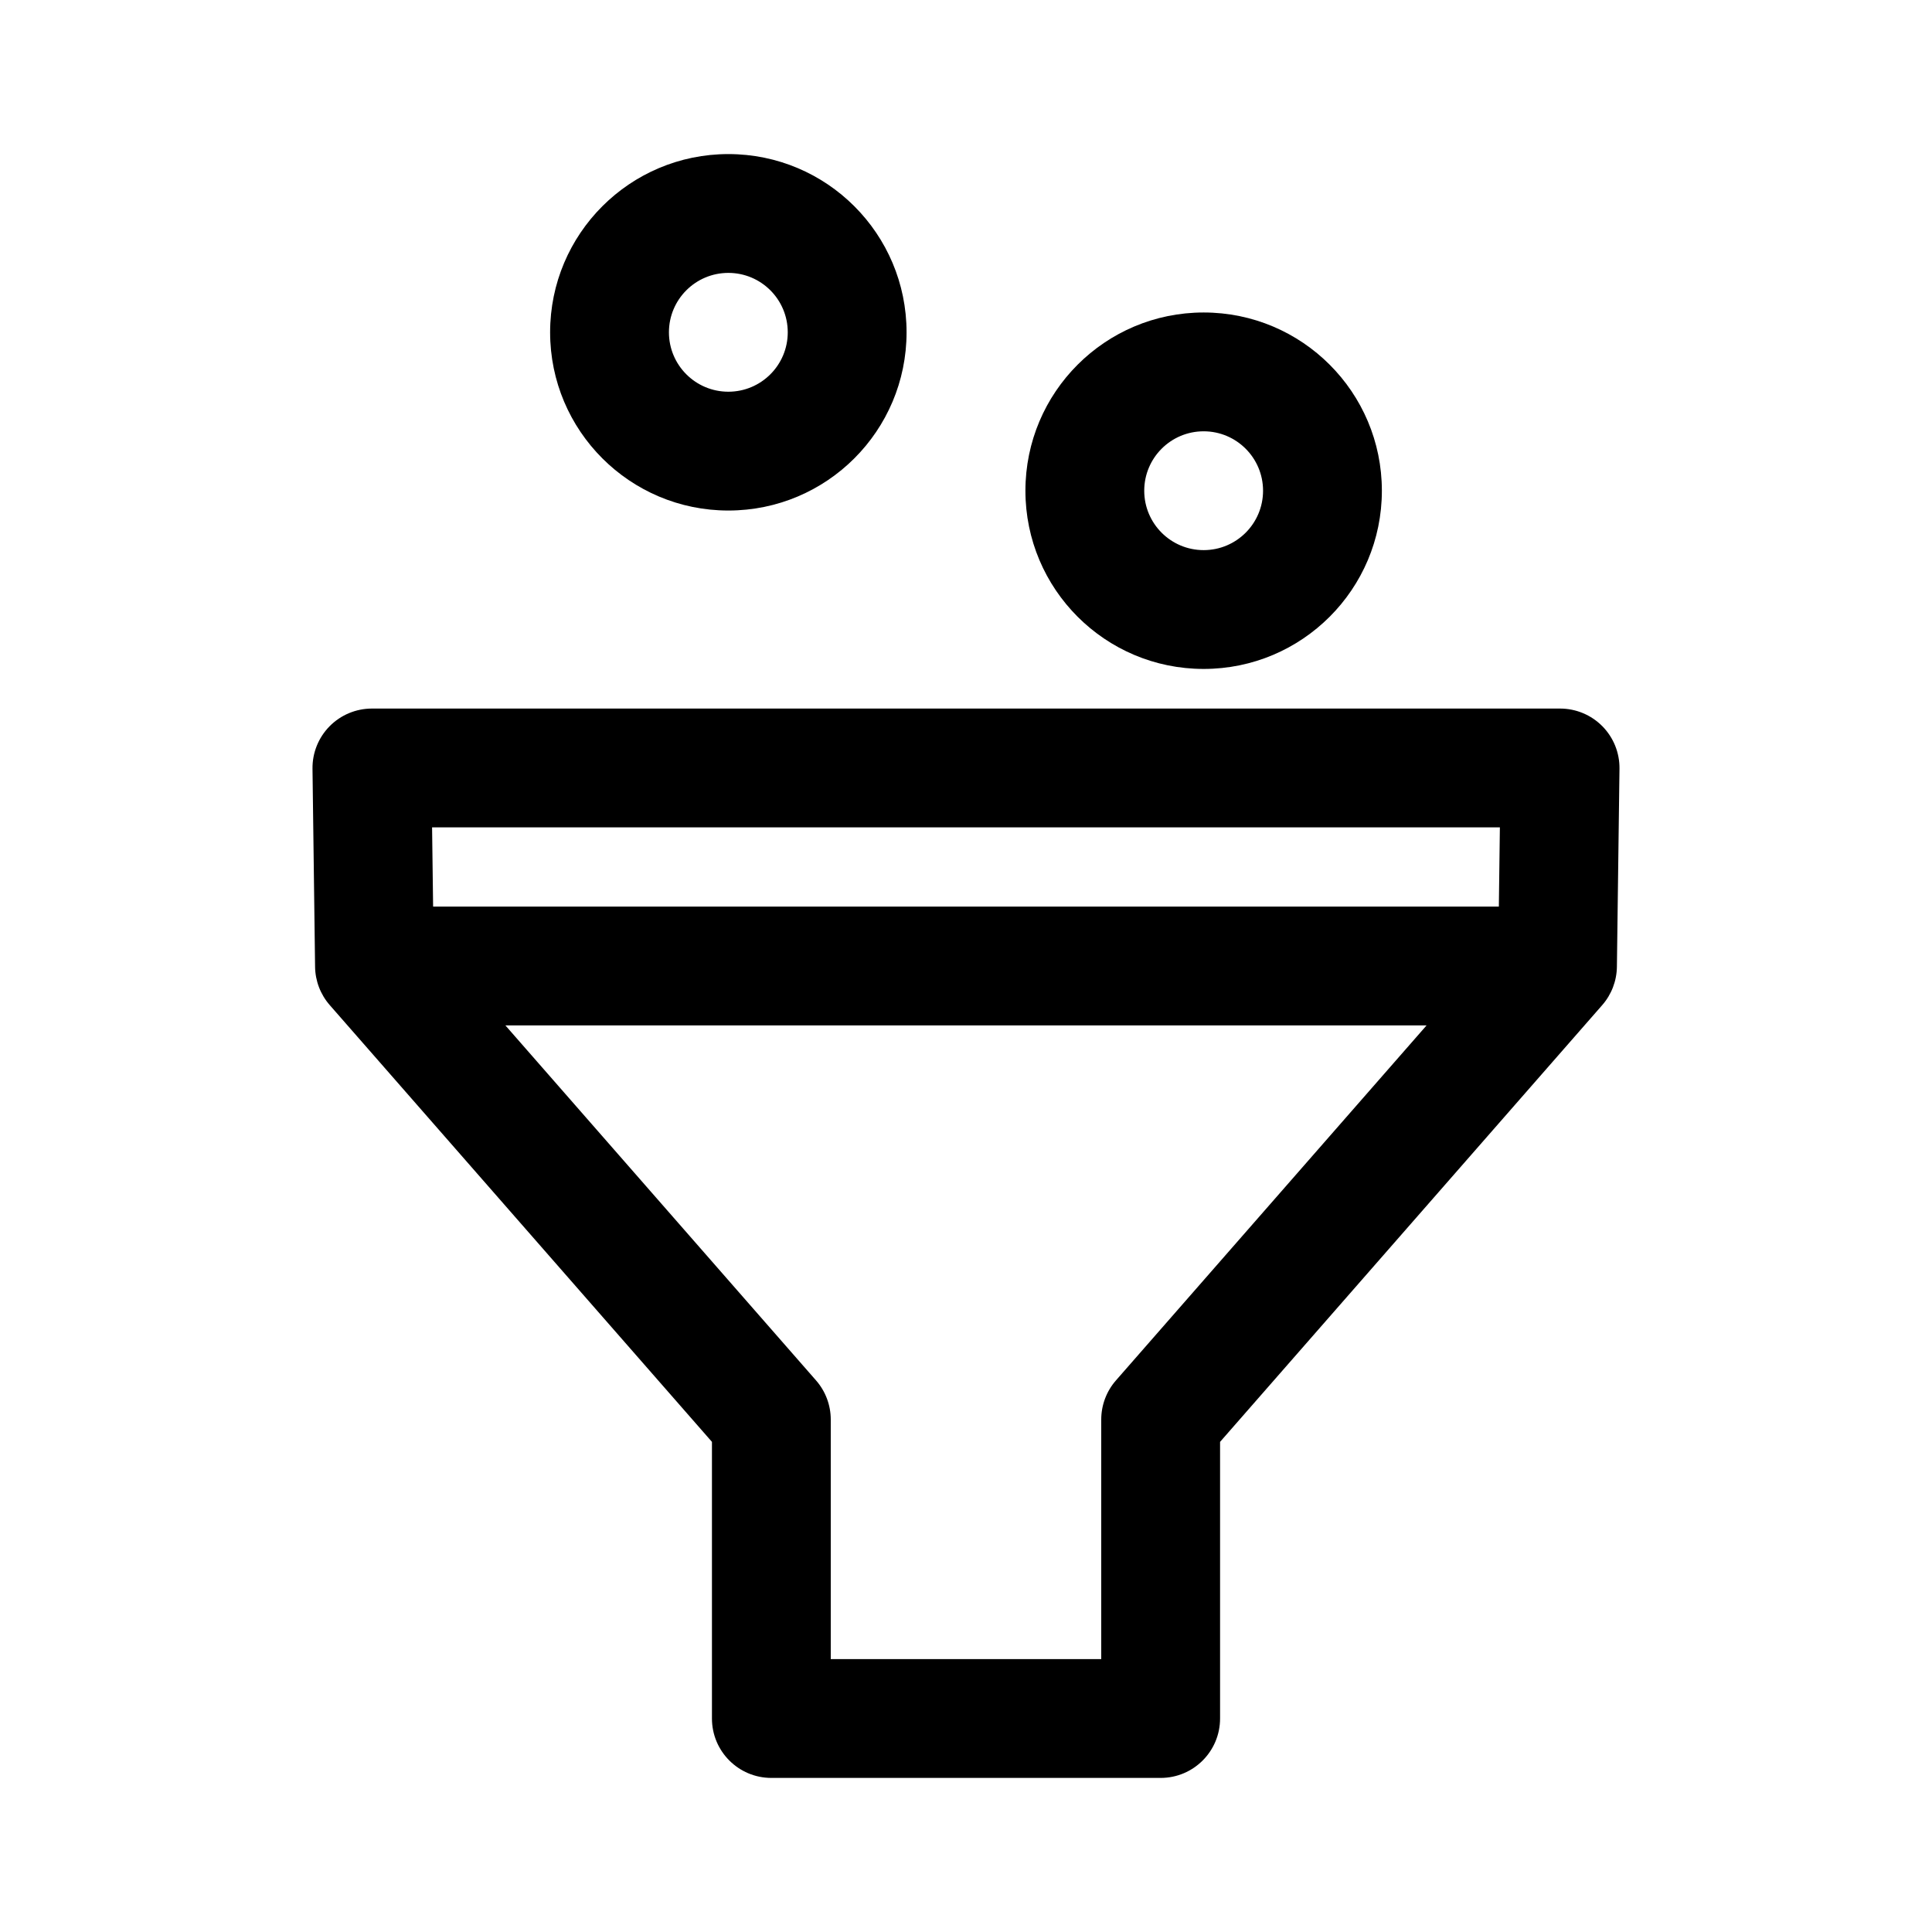 <?xml version="1.0" encoding="UTF-8"?>
<!-- Uploaded to: ICON Repo, www.iconrepo.com, Generator: ICON Repo Mixer Tools -->
<svg fill="#000000" width="800px" height="800px" version="1.1" viewBox="144 144 512 512" xmlns="http://www.w3.org/2000/svg">
 <g fill-rule="evenodd">
  <path d="m231.35 336.46c2.961-2.996 6.996-4.684 11.207-4.684h314.88c4.211 0 8.25 1.688 11.207 4.684 2.957 3 4.594 7.055 4.535 11.266l-0.684 52.48c-0.047 3.742-1.43 7.348-3.894 10.164l-101.27 115.74v73.312c0 8.695-7.051 15.746-15.746 15.746h-103.17c-8.695 0-15.742-7.051-15.742-15.746v-73.312l-101.28-115.74c-2.465-2.816-3.848-6.422-3.894-10.164l-0.684-52.48c-0.055-4.211 1.578-8.266 4.535-11.266zm27.156 26.805 0.273 20.992h282.43l0.273-20.992zm263.55 52.48h-244.12l82.328 94.086c2.508 2.867 3.894 6.551 3.894 10.367v63.484h71.68v-63.484c0-3.816 1.383-7.5 3.891-10.367z"/>
  <path d="m337.02 216.32c-8.695 0-15.746 7.051-15.746 15.746s7.051 15.742 15.746 15.742c8.695 0 15.742-7.047 15.742-15.742s-7.047-15.746-15.742-15.746zm-47.234 15.746c0-26.086 21.148-47.234 47.234-47.234 26.082 0 47.23 21.148 47.23 47.234s-21.148 47.23-47.23 47.23c-26.086 0-47.234-21.145-47.234-47.23z"/>
  <path d="m462.98 258.3c-8.695 0-15.746 7.051-15.746 15.746s7.051 15.742 15.746 15.742c8.691 0 15.742-7.047 15.742-15.742s-7.051-15.746-15.742-15.746zm-47.234 15.746c0-26.086 21.148-47.234 47.234-47.234 26.082 0 47.23 21.148 47.23 47.234s-21.148 47.23-47.23 47.23c-26.086 0-47.234-21.145-47.234-47.23z"/>
 </g>
</svg>